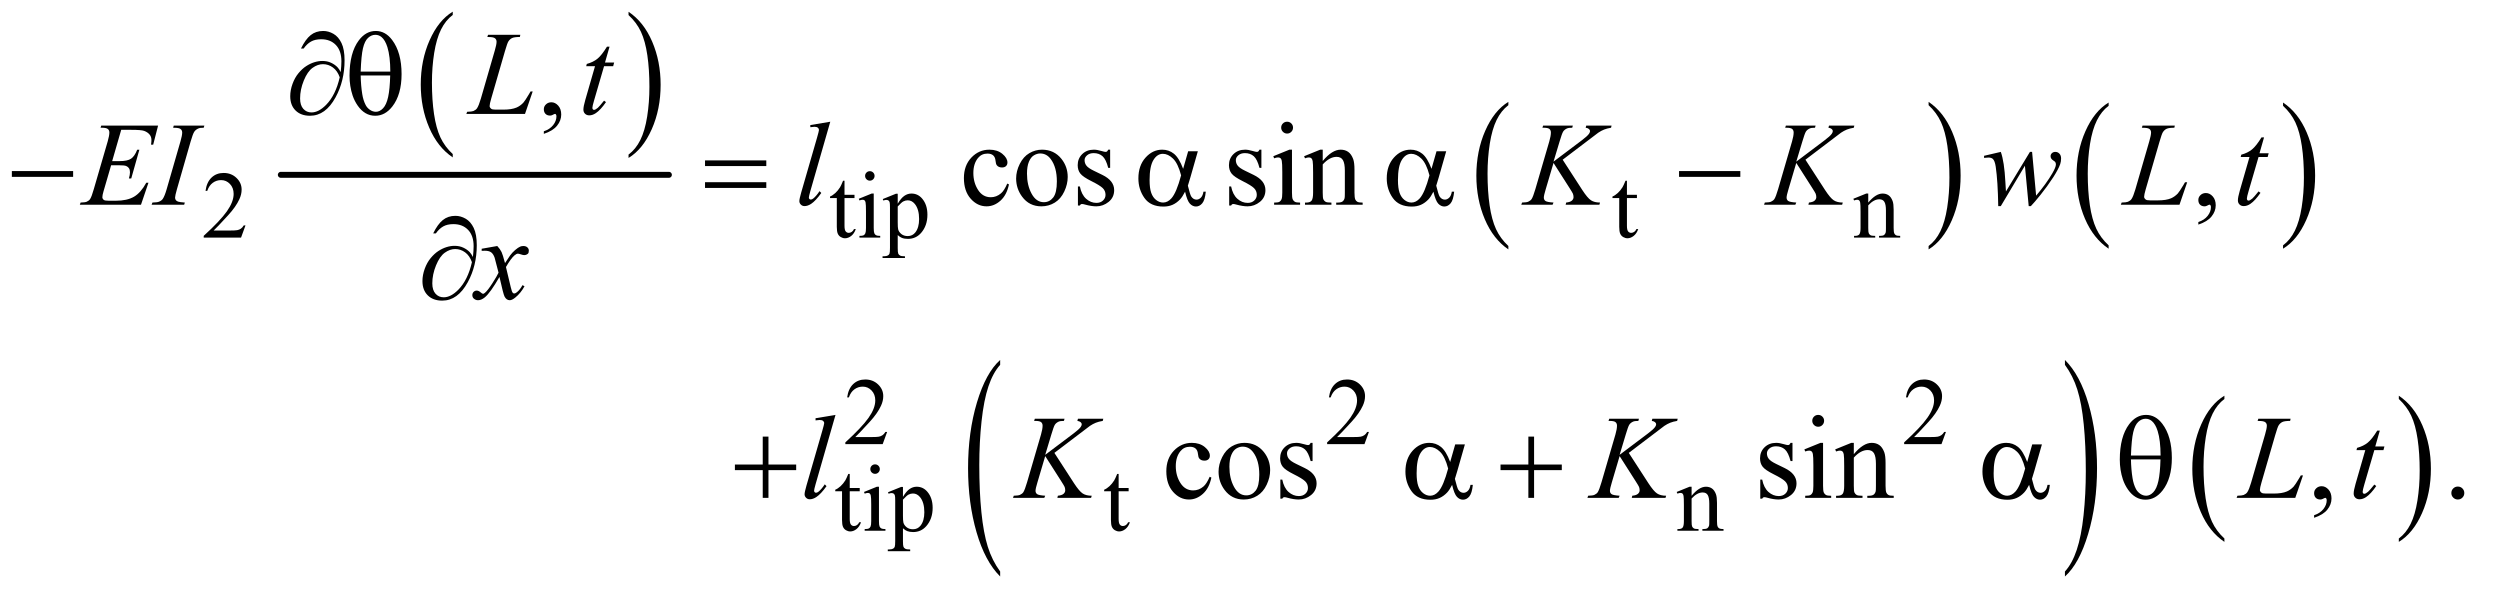 <?xml version="1.0" encoding="UTF-8"?>
<!DOCTYPE svg PUBLIC '-//W3C//DTD SVG 1.0//EN'
          'http://www.w3.org/TR/2001/REC-SVG-20010904/DTD/svg10.dtd'>
<svg stroke-dasharray="none" shape-rendering="auto" xmlns="http://www.w3.org/2000/svg" font-family="'Dialog'" text-rendering="auto" width="328" fill-opacity="1" color-interpolation="auto" color-rendering="auto" preserveAspectRatio="xMidYMid meet" font-size="12px" viewBox="0 0 328 78" fill="black" xmlns:xlink="http://www.w3.org/1999/xlink" stroke="black" image-rendering="auto" stroke-miterlimit="10" stroke-linecap="square" stroke-linejoin="miter" font-style="normal" stroke-width="1" height="78" stroke-dashoffset="0" font-weight="normal" stroke-opacity="1"
><!--Generated by the Batik Graphics2D SVG Generator--><defs id="genericDefs"
  /><g
  ><defs id="defs1"
    ><clipPath clipPathUnits="userSpaceOnUse" id="clipPath1"
      ><path d="M1.028 1.956 L208.561 1.956 L208.561 51.283 L1.028 51.283 L1.028 1.956 Z"
      /></clipPath
      ><clipPath clipPathUnits="userSpaceOnUse" id="clipPath2"
      ><path d="M32.832 62.489 L32.832 1638.433 L6663.292 1638.433 L6663.292 62.489 Z"
      /></clipPath
    ></defs
    ><g transform="scale(1.576,1.576) translate(-1.028,-1.956) matrix(0.031,0,0,0.031,0,0)"
    ><path d="M1248.984 476.781 L1248.984 485.797 Q1208.359 458.516 1185.719 405.703 Q1163.078 352.891 1163.078 290.125 Q1163.078 224.828 1186.891 171.188 Q1210.703 117.531 1248.984 94.438 L1248.984 103.25 Q1229.844 117.531 1217.547 142.312 Q1205.25 167.078 1199.172 205.188 Q1193.109 243.297 1193.109 284.656 Q1193.109 331.484 1198.703 369.281 Q1204.312 407.062 1215.828 431.938 Q1227.359 456.828 1248.984 476.781 Z" stroke="none" clip-path="url(#clipPath2)"
    /></g
    ><g transform="matrix(0.049,0,0,0.049,-1.619,-3.082)"
    ><path d="M1716 103.25 L1716 94.438 Q1756.625 121.516 1779.266 174.328 Q1801.906 227.125 1801.906 289.906 Q1801.906 355.203 1778.094 408.953 Q1754.281 462.703 1716 485.797 L1716 476.781 Q1735.297 462.5 1747.594 437.719 Q1759.891 412.953 1765.875 374.953 Q1771.875 336.938 1771.875 295.375 Q1771.875 248.75 1766.344 210.859 Q1760.828 172.953 1749.234 148.078 Q1737.641 123.203 1716 103.25 Z" stroke="none" clip-path="url(#clipPath2)"
    /></g
    ><g stroke-width="16" transform="matrix(0.049,0,0,0.049,-1.619,-3.082)" stroke-linejoin="round" stroke-linecap="round"
    ><line y2="531" fill="none" x1="785" clip-path="url(#clipPath2)" x2="1824" y1="531"
    /></g
    ><g transform="matrix(0.049,0,0,0.049,-1.619,-3.082)"
    ><path d="M4071.75 721.547 L4071.75 730.672 Q4031.234 703.125 4008.641 649.828 Q3986.047 596.531 3986.047 533.156 Q3986.047 467.25 4009.797 413.109 Q4033.547 358.969 4071.75 335.656 L4071.75 344.562 Q4052.641 358.969 4040.375 383.984 Q4028.109 408.984 4022.062 447.453 Q4016.016 485.906 4016.016 527.656 Q4016.016 574.906 4021.594 613.062 Q4027.188 651.203 4038.672 676.312 Q4050.156 701.422 4071.75 721.547 Z" stroke="none" clip-path="url(#clipPath2)"
    /></g
    ><g transform="matrix(0.049,0,0,0.049,-1.619,-3.082)"
    ><path d="M5196.984 344.562 L5196.984 335.656 Q5237.516 363 5260.109 416.297 Q5282.703 469.594 5282.703 532.953 Q5282.703 598.859 5258.938 653.109 Q5235.188 707.359 5196.984 730.672 L5196.984 721.547 Q5216.234 707.141 5228.5 682.125 Q5240.781 657.125 5246.75 618.781 Q5252.734 580.422 5252.734 538.453 Q5252.734 491.422 5247.219 453.172 Q5241.703 414.906 5230.141 389.797 Q5218.578 364.688 5196.984 344.562 Z" stroke="none" clip-path="url(#clipPath2)"
    /></g
    ><g transform="matrix(0.049,0,0,0.049,-1.619,-3.082)"
    ><path d="M5678.984 719.781 L5678.984 728.797 Q5638.359 701.516 5615.719 648.703 Q5593.078 595.891 5593.078 533.125 Q5593.078 467.828 5616.891 414.188 Q5640.703 360.531 5678.984 337.438 L5678.984 346.25 Q5659.844 360.531 5647.547 385.312 Q5635.25 410.078 5629.172 448.188 Q5623.109 486.297 5623.109 527.656 Q5623.109 574.484 5628.703 612.281 Q5634.312 650.062 5645.828 674.938 Q5657.359 699.828 5678.984 719.781 Z" stroke="none" clip-path="url(#clipPath2)"
    /></g
    ><g transform="matrix(0.049,0,0,0.049,-1.619,-3.082)"
    ><path d="M6146 346.25 L6146 337.438 Q6186.625 364.516 6209.266 417.328 Q6231.906 470.125 6231.906 532.906 Q6231.906 598.203 6208.094 651.953 Q6184.281 705.703 6146 728.797 L6146 719.781 Q6165.297 705.5 6177.594 680.719 Q6189.891 655.953 6195.875 617.953 Q6201.875 579.938 6201.875 538.375 Q6201.875 491.75 6196.344 453.859 Q6190.828 415.953 6179.234 391.078 Q6167.641 366.203 6146 346.25 Z" stroke="none" clip-path="url(#clipPath2)"
    /></g
    ><g transform="matrix(0.049,0,0,0.049,-1.619,-3.082)"
    ><path d="M2711.031 1593.109 L2711.031 1606.484 Q2670.391 1566.047 2647.734 1487.812 Q2625.078 1409.594 2625.078 1316.594 Q2625.078 1219.859 2648.891 1140.391 Q2672.719 1060.922 2711.031 1026.703 L2711.031 1039.766 Q2691.875 1060.922 2679.578 1097.625 Q2667.281 1134.328 2661.203 1190.781 Q2655.125 1247.234 2655.125 1308.5 Q2655.125 1377.859 2660.734 1433.859 Q2666.344 1489.844 2677.859 1526.703 Q2689.391 1563.562 2711.031 1593.109 Z" stroke="none" clip-path="url(#clipPath2)"
    /></g
    ><g transform="matrix(0.049,0,0,0.049,-1.619,-3.082)"
    ><path d="M5562.016 1039.766 L5562.016 1026.703 Q5602.641 1066.828 5625.297 1145.062 Q5647.953 1223.281 5647.953 1316.281 Q5647.953 1413.016 5624.125 1492.641 Q5600.312 1572.266 5562.016 1606.484 L5562.016 1593.109 Q5581.312 1571.953 5593.609 1535.25 Q5605.922 1498.547 5611.906 1442.25 Q5617.906 1385.953 5617.906 1324.375 Q5617.906 1255.312 5612.375 1199.172 Q5606.859 1143.031 5595.25 1106.172 Q5583.656 1069.312 5562.016 1039.766 Z" stroke="none" clip-path="url(#clipPath2)"
    /></g
    ><g transform="matrix(0.049,0,0,0.049,-1.619,-3.082)"
    ><path d="M5988.984 1504.781 L5988.984 1513.797 Q5948.359 1486.516 5925.719 1433.703 Q5903.078 1380.891 5903.078 1318.125 Q5903.078 1252.828 5926.891 1199.188 Q5950.703 1145.531 5988.984 1122.438 L5988.984 1131.25 Q5969.844 1145.531 5957.547 1170.312 Q5945.25 1195.078 5939.172 1233.188 Q5933.109 1271.297 5933.109 1312.656 Q5933.109 1359.484 5938.703 1397.281 Q5944.312 1435.062 5955.828 1459.938 Q5967.359 1484.828 5988.984 1504.781 Z" stroke="none" clip-path="url(#clipPath2)"
    /></g
    ><g transform="matrix(0.049,0,0,0.049,-1.619,-3.082)"
    ><path d="M6456 1131.25 L6456 1122.438 Q6496.625 1149.516 6519.266 1202.328 Q6541.906 1255.125 6541.906 1317.906 Q6541.906 1383.203 6518.094 1436.953 Q6494.281 1490.703 6456 1513.797 L6456 1504.781 Q6475.297 1490.5 6487.594 1465.719 Q6499.891 1440.953 6505.875 1402.953 Q6511.875 1364.938 6511.875 1323.375 Q6511.875 1276.75 6506.344 1238.859 Q6500.828 1200.953 6489.234 1176.078 Q6477.641 1151.203 6456 1131.25 Z" stroke="none" clip-path="url(#clipPath2)"
    /></g
    ><g transform="matrix(0.049,0,0,0.049,-1.619,-3.082)"
    ><path d="M690.375 666.375 L678.5 699 L578.5 699 L578.5 694.375 Q622.625 654.125 640.625 628.625 Q658.625 603.125 658.625 582 Q658.625 565.875 648.75 555.5 Q638.875 545.125 625.125 545.125 Q612.625 545.125 602.688 552.438 Q592.75 559.75 588 573.875 L583.375 573.875 Q586.5 550.75 599.438 538.375 Q612.375 526 631.75 526 Q652.375 526 666.188 539.25 Q680 552.5 680 570.5 Q680 583.375 674 596.25 Q664.75 616.5 644 639.125 Q612.875 673.125 605.125 680.125 L649.375 680.125 Q662.875 680.125 668.312 679.125 Q673.75 678.125 678.125 675.062 Q682.5 672 685.75 666.375 L690.375 666.375 ZM2294.25 546.875 L2294.25 584.5 L2321 584.5 L2321 593.25 L2294.25 593.25 L2294.25 667.5 Q2294.25 678.625 2297.438 682.5 Q2300.625 686.375 2305.625 686.375 Q2309.75 686.375 2313.625 683.812 Q2317.5 681.25 2319.625 676.25 L2324.5 676.25 Q2320.125 688.5 2312.125 694.688 Q2304.125 700.875 2295.625 700.875 Q2289.875 700.875 2284.375 697.688 Q2278.875 694.5 2276.25 688.562 Q2273.625 682.625 2273.625 670.25 L2273.625 593.25 L2255.5 593.25 L2255.5 589.125 Q2262.375 586.375 2269.562 579.812 Q2276.75 573.25 2282.375 564.25 Q2285.25 559.5 2290.375 546.875 L2294.25 546.875 ZM2362.125 521.25 Q2367.375 521.25 2371.062 524.938 Q2374.75 528.625 2374.75 533.875 Q2374.75 539.125 2371.062 542.875 Q2367.375 546.625 2362.125 546.625 Q2356.875 546.625 2353.125 542.875 Q2349.375 539.125 2349.375 533.875 Q2349.375 528.625 2353.062 524.938 Q2356.75 521.25 2362.125 521.25 ZM2372.5 581.125 L2372.5 673.125 Q2372.5 683.875 2374.062 687.438 Q2375.625 691 2378.688 692.75 Q2381.75 694.5 2389.875 694.5 L2389.875 699 L2334.25 699 L2334.25 694.5 Q2342.625 694.5 2345.5 692.875 Q2348.375 691.25 2350.062 687.5 Q2351.75 683.75 2351.75 673.125 L2351.75 629 Q2351.75 610.375 2350.625 604.875 Q2349.75 600.875 2347.875 599.312 Q2346 597.75 2342.75 597.75 Q2339.25 597.75 2334.25 599.625 L2332.5 595.125 L2367 581.125 L2372.5 581.125 ZM2396.75 595.875 L2432 581.625 L2436.75 581.625 L2436.75 608.375 Q2445.625 593.25 2454.562 587.188 Q2463.5 581.125 2473.375 581.125 Q2490.625 581.125 2502.125 594.625 Q2516.25 611.125 2516.25 637.625 Q2516.25 667.25 2499.25 686.625 Q2485.25 702.5 2464 702.5 Q2454.75 702.5 2448 699.875 Q2443 698 2436.75 692.375 L2436.75 727.25 Q2436.75 739 2438.188 742.188 Q2439.625 745.375 2443.188 747.25 Q2446.75 749.125 2456.125 749.125 L2456.125 753.75 L2396.125 753.75 L2396.125 749.125 L2399.25 749.125 Q2406.125 749.25 2411 746.5 Q2413.375 745.125 2414.688 742.062 Q2416 739 2416 726.5 L2416 618.25 Q2416 607.125 2415 604.125 Q2414 601.125 2411.812 599.625 Q2409.625 598.125 2405.875 598.125 Q2402.875 598.125 2398.25 599.875 L2396.75 595.875 ZM2436.75 615.75 L2436.75 658.5 Q2436.75 672.375 2437.875 676.75 Q2439.625 684 2446.438 689.5 Q2453.25 695 2463.625 695 Q2476.125 695 2483.875 685.25 Q2494 672.5 2494 649.375 Q2494 623.125 2482.5 609 Q2474.5 599.25 2463.5 599.25 Q2457.5 599.25 2451.625 602.25 Q2447.125 604.5 2436.75 615.75 ZM4389.25 546.875 L4389.25 584.5 L4416 584.5 L4416 593.25 L4389.25 593.25 L4389.25 667.5 Q4389.25 678.625 4392.438 682.5 Q4395.625 686.375 4400.625 686.375 Q4404.75 686.375 4408.625 683.812 Q4412.5 681.25 4414.625 676.25 L4419.5 676.25 Q4415.125 688.5 4407.125 694.688 Q4399.125 700.875 4390.625 700.875 Q4384.875 700.875 4379.375 697.688 Q4373.875 694.5 4371.25 688.562 Q4368.625 682.625 4368.625 670.25 L4368.625 593.25 L4350.5 593.25 L4350.5 589.125 Q4357.375 586.375 4364.562 579.812 Q4371.75 573.25 4377.375 564.25 Q4380.25 559.5 4385.375 546.875 L4389.25 546.875 ZM5035.375 605.375 Q5055.5 581.125 5073.75 581.125 Q5083.125 581.125 5089.875 585.812 Q5096.625 590.5 5100.625 601.25 Q5103.375 608.75 5103.375 624.25 L5103.375 673.125 Q5103.375 684 5105.125 687.875 Q5106.5 691 5109.562 692.75 Q5112.625 694.5 5120.875 694.5 L5120.875 699 L5064.25 699 L5064.25 694.5 L5066.625 694.5 Q5074.625 694.5 5077.812 692.062 Q5081 689.625 5082.25 684.875 Q5082.75 683 5082.75 673.125 L5082.75 626.25 Q5082.75 610.625 5078.688 603.562 Q5074.625 596.5 5065 596.5 Q5050.125 596.5 5035.375 612.75 L5035.375 673.125 Q5035.375 684.75 5036.75 687.5 Q5038.5 691.125 5041.562 692.812 Q5044.625 694.5 5054 694.5 L5054 699 L4997.375 699 L4997.375 694.5 L4999.875 694.5 Q5008.625 694.5 5011.688 690.062 Q5014.75 685.625 5014.75 673.125 L5014.75 630.625 Q5014.75 610 5013.812 605.5 Q5012.875 601 5010.938 599.375 Q5009 597.75 5005.75 597.75 Q5002.25 597.75 4997.375 599.625 L4995.5 595.125 L5030 581.125 L5035.375 581.125 L5035.375 605.375 Z" stroke="none" clip-path="url(#clipPath2)"
    /></g
    ><g transform="matrix(0.049,0,0,0.049,-1.619,-3.082)"
    ><path d="M2408.375 1219.375 L2396.5 1252 L2296.5 1252 L2296.5 1247.375 Q2340.625 1207.125 2358.625 1181.625 Q2376.625 1156.125 2376.625 1135 Q2376.625 1118.875 2366.75 1108.5 Q2356.875 1098.125 2343.125 1098.125 Q2330.625 1098.125 2320.688 1105.438 Q2310.75 1112.75 2306 1126.875 L2301.375 1126.875 Q2304.5 1103.75 2317.438 1091.375 Q2330.375 1079 2349.75 1079 Q2370.375 1079 2384.188 1092.25 Q2398 1105.5 2398 1123.5 Q2398 1136.375 2392 1149.25 Q2382.75 1169.5 2362 1192.125 Q2330.875 1226.125 2323.125 1233.125 L2367.375 1233.125 Q2380.875 1233.125 2386.312 1232.125 Q2391.75 1231.125 2396.125 1228.062 Q2400.5 1225 2403.75 1219.375 L2408.375 1219.375 ZM3698.375 1219.375 L3686.5 1252 L3586.5 1252 L3586.5 1247.375 Q3630.625 1207.125 3648.625 1181.625 Q3666.625 1156.125 3666.625 1135 Q3666.625 1118.875 3656.75 1108.5 Q3646.875 1098.125 3633.125 1098.125 Q3620.625 1098.125 3610.688 1105.438 Q3600.75 1112.75 3596 1126.875 L3591.375 1126.875 Q3594.5 1103.75 3607.438 1091.375 Q3620.375 1079 3639.75 1079 Q3660.375 1079 3674.188 1092.25 Q3688 1105.5 3688 1123.5 Q3688 1136.375 3682 1149.25 Q3672.75 1169.5 3652 1192.125 Q3620.875 1226.125 3613.125 1233.125 L3657.375 1233.125 Q3670.875 1233.125 3676.312 1232.125 Q3681.75 1231.125 3686.125 1228.062 Q3690.5 1225 3693.75 1219.375 L3698.375 1219.375 ZM5243.375 1219.375 L5231.5 1252 L5131.5 1252 L5131.5 1247.375 Q5175.625 1207.125 5193.625 1181.625 Q5211.625 1156.125 5211.625 1135 Q5211.625 1118.875 5201.75 1108.5 Q5191.875 1098.125 5178.125 1098.125 Q5165.625 1098.125 5155.688 1105.438 Q5145.75 1112.75 5141 1126.875 L5136.375 1126.875 Q5139.5 1103.75 5152.438 1091.375 Q5165.375 1079 5184.75 1079 Q5205.375 1079 5219.188 1092.25 Q5233 1105.5 5233 1123.5 Q5233 1136.375 5227 1149.25 Q5217.75 1169.5 5197 1192.125 Q5165.875 1226.125 5158.125 1233.125 L5202.375 1233.125 Q5215.875 1233.125 5221.312 1232.125 Q5226.75 1231.125 5231.125 1228.062 Q5235.5 1225 5238.75 1219.375 L5243.375 1219.375 Z" stroke="none" clip-path="url(#clipPath2)"
    /></g
    ><g transform="matrix(0.049,0,0,0.049,-1.619,-3.082)"
    ><path d="M2308.25 1331.875 L2308.25 1369.5 L2335 1369.5 L2335 1378.25 L2308.25 1378.25 L2308.25 1452.5 Q2308.25 1463.625 2311.438 1467.5 Q2314.625 1471.375 2319.625 1471.375 Q2323.75 1471.375 2327.625 1468.812 Q2331.5 1466.25 2333.625 1461.25 L2338.5 1461.25 Q2334.125 1473.5 2326.125 1479.688 Q2318.125 1485.875 2309.625 1485.875 Q2303.875 1485.875 2298.375 1482.688 Q2292.875 1479.5 2290.25 1473.562 Q2287.625 1467.625 2287.625 1455.25 L2287.625 1378.25 L2269.5 1378.25 L2269.5 1374.125 Q2276.375 1371.375 2283.562 1364.812 Q2290.75 1358.25 2296.375 1349.25 Q2299.25 1344.5 2304.375 1331.875 L2308.25 1331.875 ZM2376.125 1306.25 Q2381.375 1306.25 2385.062 1309.938 Q2388.75 1313.625 2388.75 1318.875 Q2388.75 1324.125 2385.062 1327.875 Q2381.375 1331.625 2376.125 1331.625 Q2370.875 1331.625 2367.125 1327.875 Q2363.375 1324.125 2363.375 1318.875 Q2363.375 1313.625 2367.062 1309.938 Q2370.75 1306.25 2376.125 1306.25 ZM2386.5 1366.125 L2386.5 1458.125 Q2386.5 1468.875 2388.062 1472.438 Q2389.625 1476 2392.688 1477.75 Q2395.75 1479.5 2403.875 1479.5 L2403.875 1484 L2348.25 1484 L2348.25 1479.5 Q2356.625 1479.5 2359.5 1477.875 Q2362.375 1476.25 2364.062 1472.5 Q2365.75 1468.75 2365.75 1458.125 L2365.75 1414 Q2365.75 1395.375 2364.625 1389.875 Q2363.75 1385.875 2361.875 1384.312 Q2360 1382.75 2356.75 1382.75 Q2353.25 1382.75 2348.25 1384.625 L2346.5 1380.125 L2381 1366.125 L2386.5 1366.125 ZM2410.75 1380.875 L2446 1366.625 L2450.75 1366.625 L2450.75 1393.375 Q2459.625 1378.25 2468.562 1372.188 Q2477.5 1366.125 2487.375 1366.125 Q2504.625 1366.125 2516.125 1379.625 Q2530.25 1396.125 2530.25 1422.625 Q2530.25 1452.25 2513.25 1471.625 Q2499.25 1487.5 2478 1487.5 Q2468.75 1487.5 2462 1484.875 Q2457 1483 2450.75 1477.375 L2450.75 1512.25 Q2450.75 1524 2452.188 1527.188 Q2453.625 1530.375 2457.188 1532.25 Q2460.75 1534.125 2470.125 1534.125 L2470.125 1538.75 L2410.125 1538.75 L2410.125 1534.125 L2413.25 1534.125 Q2420.125 1534.25 2425 1531.5 Q2427.375 1530.125 2428.688 1527.062 Q2430 1524 2430 1511.5 L2430 1403.25 Q2430 1392.125 2429 1389.125 Q2428 1386.125 2425.812 1384.625 Q2423.625 1383.125 2419.875 1383.125 Q2416.875 1383.125 2412.25 1384.875 L2410.75 1380.875 ZM2450.75 1400.75 L2450.75 1443.5 Q2450.75 1457.375 2451.875 1461.75 Q2453.625 1469 2460.438 1474.5 Q2467.25 1480 2477.625 1480 Q2490.125 1480 2497.875 1470.25 Q2508 1457.5 2508 1434.375 Q2508 1408.125 2496.5 1394 Q2488.5 1384.25 2477.5 1384.25 Q2471.5 1384.25 2465.625 1387.25 Q2461.125 1389.5 2450.75 1400.75 ZM3028.25 1331.875 L3028.25 1369.5 L3055 1369.5 L3055 1378.25 L3028.25 1378.25 L3028.25 1452.5 Q3028.25 1463.625 3031.438 1467.5 Q3034.625 1471.375 3039.625 1471.375 Q3043.75 1471.375 3047.625 1468.812 Q3051.5 1466.25 3053.625 1461.25 L3058.5 1461.25 Q3054.125 1473.5 3046.125 1479.688 Q3038.125 1485.875 3029.625 1485.875 Q3023.875 1485.875 3018.375 1482.688 Q3012.875 1479.5 3010.25 1473.562 Q3007.625 1467.625 3007.625 1455.25 L3007.625 1378.25 L2989.5 1378.25 L2989.5 1374.125 Q2996.375 1371.375 3003.562 1364.812 Q3010.75 1358.25 3016.375 1349.25 Q3019.25 1344.5 3024.375 1331.875 L3028.25 1331.875 ZM4562.375 1390.375 Q4582.5 1366.125 4600.75 1366.125 Q4610.125 1366.125 4616.875 1370.812 Q4623.625 1375.5 4627.625 1386.25 Q4630.375 1393.75 4630.375 1409.25 L4630.375 1458.125 Q4630.375 1469 4632.125 1472.875 Q4633.5 1476 4636.562 1477.75 Q4639.625 1479.5 4647.875 1479.5 L4647.875 1484 L4591.25 1484 L4591.25 1479.5 L4593.625 1479.5 Q4601.625 1479.5 4604.812 1477.062 Q4608 1474.625 4609.25 1469.875 Q4609.75 1468 4609.75 1458.125 L4609.75 1411.25 Q4609.75 1395.625 4605.688 1388.562 Q4601.625 1381.5 4592 1381.5 Q4577.125 1381.5 4562.375 1397.75 L4562.375 1458.125 Q4562.375 1469.75 4563.75 1472.5 Q4565.5 1476.125 4568.562 1477.812 Q4571.625 1479.5 4581 1479.5 L4581 1484 L4524.375 1484 L4524.375 1479.5 L4526.875 1479.5 Q4535.625 1479.5 4538.688 1475.062 Q4541.75 1470.625 4541.75 1458.125 L4541.75 1415.625 Q4541.75 1395 4540.812 1390.5 Q4539.875 1386 4537.938 1384.375 Q4536 1382.75 4532.75 1382.75 Q4529.25 1382.75 4524.375 1384.625 L4522.5 1380.125 L4557 1366.125 L4562.375 1366.125 L4562.375 1390.375 Z" stroke="none" clip-path="url(#clipPath2)"
    /></g
    ><g transform="matrix(0.049,0,0,0.049,-1.619,-3.082)"
    ><path d="M1489.188 421.281 L1489.188 414.406 Q1505.281 409.094 1514.109 397.922 Q1522.938 386.75 1522.938 374.25 Q1522.938 371.281 1521.531 369.25 Q1520.438 367.844 1519.344 367.844 Q1517.625 367.844 1511.844 370.969 Q1509.031 372.375 1505.906 372.375 Q1498.25 372.375 1493.719 367.844 Q1489.188 363.312 1489.188 355.344 Q1489.188 347.688 1495.047 342.219 Q1500.906 336.75 1509.344 336.75 Q1519.656 336.75 1527.703 345.734 Q1535.75 354.719 1535.75 369.562 Q1535.75 385.656 1524.578 399.484 Q1513.406 413.312 1489.188 421.281 Z" stroke="none" clip-path="url(#clipPath2)"
    /></g
    ><g transform="matrix(0.049,0,0,0.049,-1.619,-3.082)"
    ><path d="M2734.562 556.625 Q2728.781 584.906 2711.906 600.141 Q2695.031 615.375 2674.562 615.375 Q2650.188 615.375 2632.062 594.906 Q2613.938 574.438 2613.938 539.594 Q2613.938 505.844 2634.016 484.75 Q2654.094 463.656 2682.219 463.656 Q2703.312 463.656 2716.906 474.828 Q2730.5 486 2730.5 498.031 Q2730.5 503.969 2726.672 507.641 Q2722.844 511.312 2715.969 511.312 Q2706.75 511.312 2702.062 505.375 Q2699.406 502.094 2698.547 492.875 Q2697.688 483.656 2692.219 478.812 Q2686.75 474.125 2677.062 474.125 Q2661.438 474.125 2651.906 485.688 Q2639.25 501 2639.25 526.156 Q2639.25 551.781 2651.828 571.391 Q2664.406 591 2685.812 591 Q2701.125 591 2713.312 580.531 Q2721.906 573.344 2730.031 554.438 L2734.562 556.625 ZM2823 463.656 Q2855.5 463.656 2875.188 488.344 Q2891.906 509.438 2891.906 536.781 Q2891.906 556 2882.688 575.688 Q2873.469 595.375 2857.297 605.375 Q2841.125 615.375 2821.281 615.375 Q2788.938 615.375 2769.875 589.594 Q2753.781 567.875 2753.781 540.844 Q2753.781 521.156 2763.547 501.703 Q2773.312 482.25 2789.25 472.953 Q2805.188 463.656 2823 463.656 ZM2818.156 473.812 Q2809.875 473.812 2801.516 478.734 Q2793.156 483.656 2788 496 Q2782.844 508.344 2782.844 527.719 Q2782.844 558.969 2795.266 581.625 Q2807.688 604.281 2828 604.281 Q2843.156 604.281 2853 591.781 Q2862.844 579.281 2862.844 548.812 Q2862.844 510.688 2846.438 488.812 Q2835.344 473.812 2818.156 473.812 ZM3005.5 463.656 L3005.5 512.406 L3000.344 512.406 Q2994.406 489.438 2985.109 481.156 Q2975.812 472.875 2961.438 472.875 Q2950.5 472.875 2943.781 478.656 Q2937.062 484.438 2937.062 491.469 Q2937.062 500.219 2942.062 506.469 Q2946.906 512.875 2961.75 520.062 L2984.562 531.156 Q3016.281 546.625 3016.281 571.938 Q3016.281 591.469 3001.516 603.422 Q2986.75 615.375 2968.469 615.375 Q2955.344 615.375 2938.469 610.688 Q2933.312 609.125 2930.031 609.125 Q2926.438 609.125 2924.406 613.188 L2919.25 613.188 L2919.25 562.094 L2924.406 562.094 Q2928.781 583.969 2941.125 595.062 Q2953.469 606.156 2968.781 606.156 Q2979.562 606.156 2986.359 599.828 Q2993.156 593.5 2993.156 584.594 Q2993.156 573.812 2985.578 566.469 Q2978 559.125 2955.344 547.875 Q2932.688 536.625 2925.656 527.562 Q2918.625 518.656 2918.625 505.062 Q2918.625 487.406 2930.734 475.531 Q2942.844 463.656 2962.062 463.656 Q2970.5 463.656 2982.531 467.25 Q2990.5 469.594 2993.156 469.594 Q2995.656 469.594 2997.062 468.5 Q2998.469 467.406 3000.344 463.656 L3005.5 463.656 ZM3410.5 463.656 L3410.5 512.406 L3405.344 512.406 Q3399.406 489.438 3390.109 481.156 Q3380.812 472.875 3366.438 472.875 Q3355.5 472.875 3348.781 478.656 Q3342.062 484.438 3342.062 491.469 Q3342.062 500.219 3347.062 506.469 Q3351.906 512.875 3366.75 520.062 L3389.562 531.156 Q3421.281 546.625 3421.281 571.938 Q3421.281 591.469 3406.516 603.422 Q3391.75 615.375 3373.469 615.375 Q3360.344 615.375 3343.469 610.688 Q3338.312 609.125 3335.031 609.125 Q3331.438 609.125 3329.406 613.188 L3324.25 613.188 L3324.25 562.094 L3329.406 562.094 Q3333.781 583.969 3346.125 595.062 Q3358.469 606.156 3373.781 606.156 Q3384.562 606.156 3391.359 599.828 Q3398.156 593.5 3398.156 584.594 Q3398.156 573.812 3390.578 566.469 Q3383 559.125 3360.344 547.875 Q3337.688 536.625 3330.656 527.562 Q3323.625 518.656 3323.625 505.062 Q3323.625 487.406 3335.734 475.531 Q3347.844 463.656 3367.062 463.656 Q3375.5 463.656 3387.531 467.25 Q3395.5 469.594 3398.156 469.594 Q3400.656 469.594 3402.062 468.5 Q3403.469 467.406 3405.344 463.656 L3410.5 463.656 ZM3479.406 388.812 Q3485.969 388.812 3490.578 393.422 Q3495.188 398.031 3495.188 404.594 Q3495.188 411.156 3490.578 415.844 Q3485.969 420.531 3479.406 420.531 Q3472.844 420.531 3468.156 415.844 Q3463.469 411.156 3463.469 404.594 Q3463.469 398.031 3468.078 393.422 Q3472.688 388.812 3479.406 388.812 ZM3492.375 463.656 L3492.375 578.656 Q3492.375 592.094 3494.328 596.547 Q3496.281 601 3500.109 603.188 Q3503.938 605.375 3514.094 605.375 L3514.094 611 L3444.562 611 L3444.562 605.375 Q3455.031 605.375 3458.625 603.344 Q3462.219 601.312 3464.328 596.625 Q3466.438 591.938 3466.438 578.656 L3466.438 523.5 Q3466.438 500.219 3465.031 493.344 Q3463.938 488.344 3461.594 486.391 Q3459.25 484.438 3455.188 484.438 Q3450.812 484.438 3444.562 486.781 L3442.375 481.156 L3485.5 463.656 L3492.375 463.656 ZM3574.719 493.969 Q3599.875 463.656 3622.688 463.656 Q3634.406 463.656 3642.844 469.516 Q3651.281 475.375 3656.281 488.812 Q3659.719 498.188 3659.719 517.562 L3659.719 578.656 Q3659.719 592.25 3661.906 597.094 Q3663.625 601 3667.453 603.188 Q3671.281 605.375 3681.594 605.375 L3681.594 611 L3610.812 611 L3610.812 605.375 L3613.781 605.375 Q3623.781 605.375 3627.766 602.328 Q3631.75 599.281 3633.312 593.344 Q3633.938 591 3633.938 578.656 L3633.938 520.062 Q3633.938 500.531 3628.859 491.703 Q3623.781 482.875 3611.75 482.875 Q3593.156 482.875 3574.719 503.188 L3574.719 578.656 Q3574.719 593.188 3576.438 596.625 Q3578.625 601.156 3582.453 603.266 Q3586.281 605.375 3598 605.375 L3598 611 L3527.219 611 L3527.219 605.375 L3530.344 605.375 Q3541.281 605.375 3545.109 599.828 Q3548.938 594.281 3548.938 578.656 L3548.938 525.531 Q3548.938 499.75 3547.766 494.125 Q3546.594 488.5 3544.172 486.469 Q3541.75 484.438 3537.688 484.438 Q3533.312 484.438 3527.219 486.781 L3524.875 481.156 L3568 463.656 L3574.719 463.656 L3574.719 493.969 ZM5919.188 664.281 L5919.188 657.406 Q5935.281 652.094 5944.109 640.922 Q5952.938 629.75 5952.938 617.25 Q5952.938 614.281 5951.531 612.25 Q5950.438 610.844 5949.344 610.844 Q5947.625 610.844 5941.844 613.969 Q5939.031 615.375 5935.906 615.375 Q5928.25 615.375 5923.719 610.844 Q5919.188 606.312 5919.188 598.344 Q5919.188 590.688 5925.047 585.219 Q5930.906 579.75 5939.344 579.75 Q5949.656 579.75 5957.703 588.734 Q5965.75 597.719 5965.75 612.562 Q5965.75 628.656 5954.578 642.484 Q5943.406 656.312 5919.188 664.281 Z" stroke="none" clip-path="url(#clipPath2)"
    /></g
    ><g transform="matrix(0.049,0,0,0.049,-1.619,-3.082)"
    ><path d="M3276.562 1341.625 Q3270.781 1369.906 3253.906 1385.141 Q3237.031 1400.375 3216.562 1400.375 Q3192.188 1400.375 3174.062 1379.906 Q3155.938 1359.438 3155.938 1324.594 Q3155.938 1290.844 3176.016 1269.75 Q3196.094 1248.656 3224.219 1248.656 Q3245.312 1248.656 3258.906 1259.828 Q3272.5 1271 3272.5 1283.031 Q3272.5 1288.969 3268.672 1292.641 Q3264.844 1296.312 3257.969 1296.312 Q3248.75 1296.312 3244.062 1290.375 Q3241.406 1287.094 3240.547 1277.875 Q3239.688 1268.656 3234.219 1263.812 Q3228.75 1259.125 3219.062 1259.125 Q3203.438 1259.125 3193.906 1270.688 Q3181.25 1286 3181.25 1311.156 Q3181.25 1336.781 3193.828 1356.391 Q3206.406 1376 3227.812 1376 Q3243.125 1376 3255.312 1365.531 Q3263.906 1358.344 3272.031 1339.438 L3276.562 1341.625 ZM3365 1248.656 Q3397.5 1248.656 3417.188 1273.344 Q3433.906 1294.438 3433.906 1321.781 Q3433.906 1341 3424.688 1360.688 Q3415.469 1380.375 3399.297 1390.375 Q3383.125 1400.375 3363.281 1400.375 Q3330.938 1400.375 3311.875 1374.594 Q3295.781 1352.875 3295.781 1325.844 Q3295.781 1306.156 3305.547 1286.703 Q3315.312 1267.25 3331.25 1257.953 Q3347.188 1248.656 3365 1248.656 ZM3360.156 1258.812 Q3351.875 1258.812 3343.516 1263.734 Q3335.156 1268.656 3330 1281 Q3324.844 1293.344 3324.844 1312.719 Q3324.844 1343.969 3337.266 1366.625 Q3349.688 1389.281 3370 1389.281 Q3385.156 1389.281 3395 1376.781 Q3404.844 1364.281 3404.844 1333.812 Q3404.844 1295.688 3388.438 1273.812 Q3377.344 1258.812 3360.156 1258.812 ZM3547.5 1248.656 L3547.5 1297.406 L3542.344 1297.406 Q3536.406 1274.438 3527.109 1266.156 Q3517.812 1257.875 3503.438 1257.875 Q3492.5 1257.875 3485.781 1263.656 Q3479.062 1269.438 3479.062 1276.469 Q3479.062 1285.219 3484.062 1291.469 Q3488.906 1297.875 3503.75 1305.062 L3526.562 1316.156 Q3558.281 1331.625 3558.281 1356.938 Q3558.281 1376.469 3543.516 1388.422 Q3528.75 1400.375 3510.469 1400.375 Q3497.344 1400.375 3480.469 1395.688 Q3475.312 1394.125 3472.031 1394.125 Q3468.438 1394.125 3466.406 1398.188 L3461.25 1398.188 L3461.25 1347.094 L3466.406 1347.094 Q3470.781 1368.969 3483.125 1380.062 Q3495.469 1391.156 3510.781 1391.156 Q3521.562 1391.156 3528.359 1384.828 Q3535.156 1378.5 3535.156 1369.594 Q3535.156 1358.812 3527.578 1351.469 Q3520 1344.125 3497.344 1332.875 Q3474.688 1321.625 3467.656 1312.562 Q3460.625 1303.656 3460.625 1290.062 Q3460.625 1272.406 3472.734 1260.531 Q3484.844 1248.656 3504.062 1248.656 Q3512.5 1248.656 3524.531 1252.25 Q3532.5 1254.594 3535.156 1254.594 Q3537.656 1254.594 3539.062 1253.5 Q3540.469 1252.406 3542.344 1248.656 L3547.5 1248.656 ZM4832.5 1248.656 L4832.5 1297.406 L4827.344 1297.406 Q4821.406 1274.438 4812.109 1266.156 Q4802.812 1257.875 4788.438 1257.875 Q4777.5 1257.875 4770.781 1263.656 Q4764.062 1269.438 4764.062 1276.469 Q4764.062 1285.219 4769.062 1291.469 Q4773.906 1297.875 4788.75 1305.062 L4811.562 1316.156 Q4843.281 1331.625 4843.281 1356.938 Q4843.281 1376.469 4828.516 1388.422 Q4813.75 1400.375 4795.469 1400.375 Q4782.344 1400.375 4765.469 1395.688 Q4760.312 1394.125 4757.031 1394.125 Q4753.438 1394.125 4751.406 1398.188 L4746.25 1398.188 L4746.25 1347.094 L4751.406 1347.094 Q4755.781 1368.969 4768.125 1380.062 Q4780.469 1391.156 4795.781 1391.156 Q4806.562 1391.156 4813.359 1384.828 Q4820.156 1378.5 4820.156 1369.594 Q4820.156 1358.812 4812.578 1351.469 Q4805 1344.125 4782.344 1332.875 Q4759.688 1321.625 4752.656 1312.562 Q4745.625 1303.656 4745.625 1290.062 Q4745.625 1272.406 4757.734 1260.531 Q4769.844 1248.656 4789.062 1248.656 Q4797.5 1248.656 4809.531 1252.25 Q4817.5 1254.594 4820.156 1254.594 Q4822.656 1254.594 4824.062 1253.5 Q4825.469 1252.406 4827.344 1248.656 L4832.5 1248.656 ZM4901.406 1173.812 Q4907.969 1173.812 4912.578 1178.422 Q4917.188 1183.031 4917.188 1189.594 Q4917.188 1196.156 4912.578 1200.844 Q4907.969 1205.531 4901.406 1205.531 Q4894.844 1205.531 4890.156 1200.844 Q4885.469 1196.156 4885.469 1189.594 Q4885.469 1183.031 4890.078 1178.422 Q4894.688 1173.812 4901.406 1173.812 ZM4914.375 1248.656 L4914.375 1363.656 Q4914.375 1377.094 4916.328 1381.547 Q4918.281 1386 4922.109 1388.188 Q4925.938 1390.375 4936.094 1390.375 L4936.094 1396 L4866.562 1396 L4866.562 1390.375 Q4877.031 1390.375 4880.625 1388.344 Q4884.219 1386.312 4886.328 1381.625 Q4888.438 1376.938 4888.438 1363.656 L4888.438 1308.5 Q4888.438 1285.219 4887.031 1278.344 Q4885.938 1273.344 4883.594 1271.391 Q4881.25 1269.438 4877.188 1269.438 Q4872.812 1269.438 4866.562 1271.781 L4864.375 1266.156 L4907.5 1248.656 L4914.375 1248.656 ZM4996.719 1278.969 Q5021.875 1248.656 5044.688 1248.656 Q5056.406 1248.656 5064.844 1254.516 Q5073.281 1260.375 5078.281 1273.812 Q5081.719 1283.188 5081.719 1302.562 L5081.719 1363.656 Q5081.719 1377.25 5083.906 1382.094 Q5085.625 1386 5089.453 1388.188 Q5093.281 1390.375 5103.594 1390.375 L5103.594 1396 L5032.812 1396 L5032.812 1390.375 L5035.781 1390.375 Q5045.781 1390.375 5049.766 1387.328 Q5053.75 1384.281 5055.312 1378.344 Q5055.938 1376 5055.938 1363.656 L5055.938 1305.062 Q5055.938 1285.531 5050.859 1276.703 Q5045.781 1267.875 5033.75 1267.875 Q5015.156 1267.875 4996.719 1288.188 L4996.719 1363.656 Q4996.719 1378.188 4998.438 1381.625 Q5000.625 1386.156 5004.453 1388.266 Q5008.281 1390.375 5020 1390.375 L5020 1396 L4949.219 1396 L4949.219 1390.375 L4952.344 1390.375 Q4963.281 1390.375 4967.109 1384.828 Q4970.938 1379.281 4970.938 1363.656 L4970.938 1310.531 Q4970.938 1284.75 4969.766 1279.125 Q4968.594 1273.5 4966.172 1271.469 Q4963.75 1269.438 4959.688 1269.438 Q4955.312 1269.438 4949.219 1271.781 L4946.875 1266.156 L4990 1248.656 L4996.719 1248.656 L4996.719 1278.969 ZM6229.188 1449.281 L6229.188 1442.406 Q6245.281 1437.094 6254.109 1425.922 Q6262.938 1414.75 6262.938 1402.25 Q6262.938 1399.281 6261.531 1397.25 Q6260.438 1395.844 6259.344 1395.844 Q6257.625 1395.844 6251.844 1398.969 Q6249.031 1400.375 6245.906 1400.375 Q6238.25 1400.375 6233.719 1395.844 Q6229.188 1391.312 6229.188 1383.344 Q6229.188 1375.688 6235.047 1370.219 Q6240.906 1364.75 6249.344 1364.75 Q6259.656 1364.75 6267.703 1373.734 Q6275.75 1382.719 6275.75 1397.562 Q6275.75 1413.656 6264.578 1427.484 Q6253.406 1441.312 6229.188 1449.281 ZM6614 1365.688 Q6621.344 1365.688 6626.344 1370.766 Q6631.344 1375.844 6631.344 1383.031 Q6631.344 1390.219 6626.266 1395.297 Q6621.188 1400.375 6614 1400.375 Q6606.812 1400.375 6601.734 1395.297 Q6596.656 1390.219 6596.656 1383.031 Q6596.656 1375.688 6601.734 1370.688 Q6606.812 1365.688 6614 1365.688 Z" stroke="none" clip-path="url(#clipPath2)"
    /></g
    ><g transform="matrix(0.049,0,0,0.049,-1.619,-3.082)"
    ><path d="M1438.719 368 L1281.688 368 L1283.875 362.219 Q1296.375 361.906 1300.594 360.188 Q1307.156 357.375 1310.281 352.844 Q1315.125 345.656 1320.594 326.906 L1357.938 198 Q1362.625 182.062 1362.625 174.562 Q1362.625 168.625 1358.328 165.344 Q1354.031 162.062 1342.156 162.062 Q1339.5 162.062 1337.938 161.906 L1339.812 156.125 L1426.219 156.125 L1424.969 161.906 Q1410.438 161.906 1404.344 164.719 Q1398.25 167.531 1394.188 173.938 Q1391.375 178.156 1384.969 200.188 L1348.25 326.906 Q1344.031 341.281 1344.031 346.906 Q1344.031 350.656 1348.25 354.094 Q1350.906 356.438 1360.281 356.438 L1380.75 356.438 Q1403.094 356.438 1416.219 350.812 Q1425.906 346.594 1434.031 338.156 Q1438.406 333.469 1449.5 314.875 L1453.562 307.844 L1459.344 307.844 L1438.719 368 ZM1665.125 187.844 L1652.938 230.344 L1677.469 230.344 L1674.812 240.188 L1650.438 240.188 L1623.562 332.375 Q1619.188 347.219 1619.188 351.594 Q1619.188 354.25 1620.438 355.656 Q1621.688 357.062 1623.406 357.062 Q1627.312 357.062 1633.719 351.594 Q1637.469 348.469 1650.438 332.375 L1655.594 336.281 Q1641.219 357.219 1628.406 365.812 Q1619.656 371.75 1610.75 371.75 Q1603.875 371.75 1599.5 367.453 Q1595.125 363.156 1595.125 356.438 Q1595.125 348 1600.125 330.656 L1626.219 240.188 L1602.625 240.188 L1604.188 234.094 Q1621.375 229.406 1632.781 220.109 Q1644.188 210.812 1658.25 187.844 L1665.125 187.844 Z" stroke="none" clip-path="url(#clipPath2)"
    /></g
    ><g transform="matrix(0.049,0,0,0.049,-1.619,-3.082)"
    ><path d="M357.594 410.531 L333.375 494.281 L353.219 494.281 Q374.469 494.281 384 487.797 Q393.531 481.312 400.406 463.812 L406.188 463.812 L384.469 540.688 L378.219 540.688 Q381.031 531 381.031 524.125 Q381.031 517.406 378.297 513.344 Q375.562 509.281 370.797 507.328 Q366.031 505.375 350.719 505.375 L330.562 505.375 L310.094 575.531 Q307.125 585.688 307.125 591 Q307.125 595.062 311.031 598.188 Q313.688 600.375 324.312 600.375 L343.062 600.375 Q373.531 600.375 391.891 589.594 Q410.25 578.812 424.781 552.094 L430.562 552.094 L410.562 611 L246.812 611 L248.844 605.219 Q261.031 604.906 265.25 603.031 Q271.5 600.219 274.312 595.844 Q278.531 589.438 284.312 568.969 L321.5 441.156 Q325.875 425.688 325.875 417.562 Q325.875 411.625 321.734 408.266 Q317.594 404.906 305.562 404.906 L302.281 404.906 L304.156 399.125 L456.344 399.125 L443.219 450.219 L437.438 450.219 Q438.531 443.031 438.531 438.188 Q438.531 429.906 434.469 424.281 Q429.156 417.094 419 413.344 Q411.5 410.531 384.469 410.531 L357.594 410.531 ZM527.906 605.219 L526.188 611 L439 611 L441.188 605.219 Q454.312 604.906 458.531 603.031 Q465.406 600.375 468.688 595.688 Q473.844 588.344 479.312 569.438 L516.188 441.625 Q520.875 425.688 520.875 417.562 Q520.875 413.5 518.844 410.688 Q516.812 407.875 512.672 406.391 Q508.531 404.906 496.5 404.906 L498.375 399.125 L580.25 399.125 L578.531 404.906 Q568.531 404.75 563.688 407.094 Q556.656 410.219 552.984 416 Q549.312 421.781 543.531 441.625 L506.812 569.438 Q501.812 587.094 501.812 591.938 Q501.812 595.844 503.766 598.578 Q505.719 601.312 510.016 602.797 Q514.312 604.281 527.906 605.219 ZM2256.156 388.812 L2202.719 574.75 Q2198.812 588.656 2198.812 591.781 Q2198.812 594.125 2200.297 595.688 Q2201.781 597.25 2203.969 597.25 Q2206.938 597.25 2210.375 594.594 Q2218.5 588.188 2227.406 574.75 L2232.094 579.594 Q2217.25 600.531 2204.75 608.812 Q2195.531 614.75 2187.25 614.75 Q2181.312 614.75 2177.328 610.688 Q2173.344 606.625 2173.344 601.312 Q2173.344 595.688 2178.344 578.188 L2220.688 431.625 Q2225.844 413.656 2225.844 411 Q2225.844 407.25 2222.875 404.828 Q2219.906 402.406 2213.656 402.406 Q2210.062 402.406 2202.719 403.5 L2202.719 397.719 L2256.156 388.812 ZM4217.188 490.531 L4269.688 571.625 Q4283.75 593.188 4292.969 599.203 Q4302.188 605.219 4317.188 605.219 L4315.469 611 L4225.156 611 L4226.562 605.219 Q4237.344 604.125 4241.797 600.062 Q4246.25 596 4246.25 590.844 Q4246.25 586.156 4244.688 581.781 Q4243.438 578.656 4235.625 566.469 L4192.656 499.125 L4171.875 569.281 Q4166.719 586.156 4166.719 591.938 Q4166.719 597.875 4171.094 601 Q4175.469 604.125 4192.656 605.219 L4190.156 611 L4106.406 611 L4108.438 605.219 Q4120.625 604.906 4124.844 603.031 Q4131.094 600.219 4134.062 595.844 Q4138.125 589.438 4144.062 569.281 L4181.406 441.312 Q4185.625 426.625 4185.625 417.719 Q4185.625 411.469 4181.641 408.188 Q4177.656 404.906 4166.094 404.906 L4162.969 404.906 L4164.844 399.125 L4244.375 399.125 L4242.812 404.906 Q4232.969 404.75 4228.125 407.094 Q4221.406 410.375 4218.281 415.531 Q4215.156 420.688 4209.062 441.312 L4192.656 495.688 L4267.969 438.969 Q4282.969 427.719 4287.656 421.156 Q4290.469 417.094 4290.469 413.812 Q4290.469 411 4287.578 408.344 Q4284.688 405.688 4278.75 404.906 L4280.312 399.125 L4348.125 399.125 L4346.719 404.906 Q4335.625 406.781 4328.047 409.828 Q4320.469 412.875 4312.5 418.188 Q4310.156 419.75 4282.031 441.312 L4217.188 490.531 ZM4867.188 490.531 L4919.688 571.625 Q4933.75 593.188 4942.969 599.203 Q4952.188 605.219 4967.188 605.219 L4965.469 611 L4875.156 611 L4876.562 605.219 Q4887.344 604.125 4891.797 600.062 Q4896.25 596 4896.25 590.844 Q4896.25 586.156 4894.688 581.781 Q4893.438 578.656 4885.625 566.469 L4842.656 499.125 L4821.875 569.281 Q4816.719 586.156 4816.719 591.938 Q4816.719 597.875 4821.094 601 Q4825.469 604.125 4842.656 605.219 L4840.156 611 L4756.406 611 L4758.438 605.219 Q4770.625 604.906 4774.844 603.031 Q4781.094 600.219 4784.062 595.844 Q4788.125 589.438 4794.062 569.281 L4831.406 441.312 Q4835.625 426.625 4835.625 417.719 Q4835.625 411.469 4831.641 408.188 Q4827.656 404.906 4816.094 404.906 L4812.969 404.906 L4814.844 399.125 L4894.375 399.125 L4892.812 404.906 Q4882.969 404.75 4878.125 407.094 Q4871.406 410.375 4868.281 415.531 Q4865.156 420.688 4859.062 441.312 L4842.656 495.688 L4917.969 438.969 Q4932.969 427.719 4937.656 421.156 Q4940.469 417.094 4940.469 413.812 Q4940.469 411 4937.578 408.344 Q4934.688 405.688 4928.75 404.906 L4930.312 399.125 L4998.125 399.125 L4996.719 404.906 Q4985.625 406.781 4978.047 409.828 Q4970.469 412.875 4962.5 418.188 Q4960.156 419.75 4932.031 441.312 L4867.188 490.531 ZM5474.062 469.594 L5484.844 586.781 Q5512.031 554.906 5528.281 526.938 Q5537.812 510.531 5537.812 503.188 Q5537.812 499.75 5536.25 497.094 Q5535.625 495.688 5531.328 492.953 Q5527.031 490.219 5525.312 487.328 Q5523.594 484.438 5523.594 481.156 Q5523.594 476.312 5527.188 472.953 Q5530.781 469.594 5536.406 469.594 Q5542.812 469.594 5547.266 474.359 Q5551.719 479.125 5551.719 487.094 Q5551.719 495.219 5549.375 502.25 Q5544.688 515.688 5531.094 536.938 Q5514.531 562.406 5496.953 584.203 Q5479.375 606 5470.781 614.75 L5465 614.75 L5454.844 506.625 L5390.312 614.75 L5383.438 614.75 Q5382.344 548.031 5376.719 509.438 Q5374.375 493.344 5368.906 488.344 Q5365 484.75 5357.031 484.75 Q5352.5 484.75 5345.469 485.688 L5345.469 480.062 L5390.312 469.594 Q5399.688 495.688 5402.5 549.75 Q5403.438 570.219 5404.062 575.531 L5468.281 469.594 L5474.062 469.594 ZM5868.719 611 L5711.688 611 L5713.875 605.219 Q5726.375 604.906 5730.594 603.188 Q5737.156 600.375 5740.281 595.844 Q5745.125 588.656 5750.594 569.906 L5787.938 441 Q5792.625 425.062 5792.625 417.562 Q5792.625 411.625 5788.328 408.344 Q5784.031 405.062 5772.156 405.062 Q5769.5 405.062 5767.938 404.906 L5769.812 399.125 L5856.219 399.125 L5854.969 404.906 Q5840.438 404.906 5834.344 407.719 Q5828.25 410.531 5824.188 416.938 Q5821.375 421.156 5814.969 443.188 L5778.25 569.906 Q5774.031 584.281 5774.031 589.906 Q5774.031 593.656 5778.25 597.094 Q5780.906 599.438 5790.281 599.438 L5810.75 599.438 Q5833.094 599.438 5846.219 593.812 Q5855.906 589.594 5864.031 581.156 Q5868.406 576.469 5879.5 557.875 L5883.562 550.844 L5889.344 550.844 L5868.719 611 ZM6095.125 430.844 L6082.938 473.344 L6107.469 473.344 L6104.812 483.188 L6080.438 483.188 L6053.562 575.375 Q6049.188 590.219 6049.188 594.594 Q6049.188 597.25 6050.438 598.656 Q6051.688 600.062 6053.406 600.062 Q6057.312 600.062 6063.719 594.594 Q6067.469 591.469 6080.438 575.375 L6085.594 579.281 Q6071.219 600.219 6058.406 608.812 Q6049.656 614.75 6040.75 614.75 Q6033.875 614.75 6029.5 610.453 Q6025.125 606.156 6025.125 599.438 Q6025.125 591 6030.125 573.656 L6056.219 483.188 L6032.625 483.188 L6034.188 477.094 Q6051.375 472.406 6062.781 463.109 Q6074.188 453.812 6088.25 430.844 L6095.125 430.844 Z" stroke="none" clip-path="url(#clipPath2)"
    /></g
    ><g transform="matrix(0.049,0,0,0.049,-1.619,-3.082)"
    ><path d="M1364.469 721.594 Q1372.125 729.719 1376.031 737.844 Q1378.844 743.469 1385.25 767.375 L1399 746.75 Q1404.469 739.25 1412.281 732.453 Q1420.094 725.656 1426.031 723.156 Q1429.781 721.594 1434.312 721.594 Q1441.031 721.594 1445.016 725.188 Q1449 728.781 1449 733.938 Q1449 739.875 1446.656 742.062 Q1442.281 745.969 1436.656 745.969 Q1433.375 745.969 1429.625 744.562 Q1422.281 742.062 1419.781 742.062 Q1416.031 742.062 1410.875 746.438 Q1401.188 754.562 1387.75 777.844 L1400.562 831.594 Q1403.531 843.938 1405.562 846.359 Q1407.594 848.781 1409.625 848.781 Q1412.906 848.781 1417.281 845.188 Q1425.875 838 1431.969 826.438 L1437.438 829.25 Q1427.594 847.688 1412.438 859.875 Q1403.844 866.75 1397.906 866.75 Q1389.156 866.75 1384 856.906 Q1380.719 850.812 1370.406 804.406 Q1346.031 846.75 1331.344 858.938 Q1321.812 866.75 1312.906 866.75 Q1306.656 866.75 1301.5 862.219 Q1297.75 858.781 1297.75 853 Q1297.75 847.844 1301.188 844.406 Q1304.625 840.969 1309.625 840.969 Q1314.625 840.969 1320.25 845.969 Q1324.312 849.562 1326.5 849.562 Q1328.375 849.562 1331.344 847.062 Q1338.688 841.125 1351.344 821.438 Q1364 801.75 1367.906 793 Q1358.219 755.031 1357.438 752.844 Q1353.844 742.688 1348.062 738.469 Q1342.281 734.25 1331.031 734.25 Q1327.438 734.25 1322.75 734.562 L1322.75 728.938 L1364.469 721.594 Z" stroke="none" clip-path="url(#clipPath2)"
    /></g
    ><g transform="matrix(0.049,0,0,0.049,-1.619,-3.082)"
    ><path d="M2270.156 1173.812 L2216.719 1359.75 Q2212.812 1373.656 2212.812 1376.781 Q2212.812 1379.125 2214.297 1380.688 Q2215.781 1382.25 2217.969 1382.25 Q2220.938 1382.25 2224.375 1379.594 Q2232.5 1373.188 2241.406 1359.75 L2246.094 1364.594 Q2231.25 1385.531 2218.75 1393.812 Q2209.531 1399.75 2201.25 1399.75 Q2195.312 1399.75 2191.328 1395.688 Q2187.344 1391.625 2187.344 1386.312 Q2187.344 1380.688 2192.344 1363.188 L2234.688 1216.625 Q2239.844 1198.656 2239.844 1196 Q2239.844 1192.25 2236.875 1189.828 Q2233.906 1187.406 2227.656 1187.406 Q2224.062 1187.406 2216.719 1188.5 L2216.719 1182.719 L2270.156 1173.812 ZM2856.188 1275.531 L2908.688 1356.625 Q2922.75 1378.188 2931.969 1384.203 Q2941.188 1390.219 2956.188 1390.219 L2954.469 1396 L2864.156 1396 L2865.562 1390.219 Q2876.344 1389.125 2880.797 1385.062 Q2885.25 1381 2885.25 1375.844 Q2885.25 1371.156 2883.688 1366.781 Q2882.438 1363.656 2874.625 1351.469 L2831.656 1284.125 L2810.875 1354.281 Q2805.719 1371.156 2805.719 1376.938 Q2805.719 1382.875 2810.094 1386 Q2814.469 1389.125 2831.656 1390.219 L2829.156 1396 L2745.406 1396 L2747.438 1390.219 Q2759.625 1389.906 2763.844 1388.031 Q2770.094 1385.219 2773.062 1380.844 Q2777.125 1374.438 2783.062 1354.281 L2820.406 1226.312 Q2824.625 1211.625 2824.625 1202.719 Q2824.625 1196.469 2820.641 1193.188 Q2816.656 1189.906 2805.094 1189.906 L2801.969 1189.906 L2803.844 1184.125 L2883.375 1184.125 L2881.812 1189.906 Q2871.969 1189.75 2867.125 1192.094 Q2860.406 1195.375 2857.281 1200.531 Q2854.156 1205.688 2848.062 1226.312 L2831.656 1280.688 L2906.969 1223.969 Q2921.969 1212.719 2926.656 1206.156 Q2929.469 1202.094 2929.469 1198.812 Q2929.469 1196 2926.578 1193.344 Q2923.688 1190.688 2917.75 1189.906 L2919.312 1184.125 L2987.125 1184.125 L2985.719 1189.906 Q2974.625 1191.781 2967.047 1194.828 Q2959.469 1197.875 2951.5 1203.188 Q2949.156 1204.75 2921.031 1226.312 L2856.188 1275.531 ZM4394.188 1275.531 L4446.688 1356.625 Q4460.75 1378.188 4469.969 1384.203 Q4479.188 1390.219 4494.188 1390.219 L4492.469 1396 L4402.156 1396 L4403.562 1390.219 Q4414.344 1389.125 4418.797 1385.062 Q4423.25 1381 4423.25 1375.844 Q4423.25 1371.156 4421.688 1366.781 Q4420.438 1363.656 4412.625 1351.469 L4369.656 1284.125 L4348.875 1354.281 Q4343.719 1371.156 4343.719 1376.938 Q4343.719 1382.875 4348.094 1386 Q4352.469 1389.125 4369.656 1390.219 L4367.156 1396 L4283.406 1396 L4285.438 1390.219 Q4297.625 1389.906 4301.844 1388.031 Q4308.094 1385.219 4311.062 1380.844 Q4315.125 1374.438 4321.062 1354.281 L4358.406 1226.312 Q4362.625 1211.625 4362.625 1202.719 Q4362.625 1196.469 4358.641 1193.188 Q4354.656 1189.906 4343.094 1189.906 L4339.969 1189.906 L4341.844 1184.125 L4421.375 1184.125 L4419.812 1189.906 Q4409.969 1189.75 4405.125 1192.094 Q4398.406 1195.375 4395.281 1200.531 Q4392.156 1205.688 4386.062 1226.312 L4369.656 1280.688 L4444.969 1223.969 Q4459.969 1212.719 4464.656 1206.156 Q4467.469 1202.094 4467.469 1198.812 Q4467.469 1196 4464.578 1193.344 Q4461.688 1190.688 4455.75 1189.906 L4457.312 1184.125 L4525.125 1184.125 L4523.719 1189.906 Q4512.625 1191.781 4505.047 1194.828 Q4497.469 1197.875 4489.5 1203.188 Q4487.156 1204.75 4459.031 1226.312 L4394.188 1275.531 ZM6178.719 1396 L6021.688 1396 L6023.875 1390.219 Q6036.375 1389.906 6040.594 1388.188 Q6047.156 1385.375 6050.281 1380.844 Q6055.125 1373.656 6060.594 1354.906 L6097.938 1226 Q6102.625 1210.062 6102.625 1202.562 Q6102.625 1196.625 6098.328 1193.344 Q6094.031 1190.062 6082.156 1190.062 Q6079.5 1190.062 6077.938 1189.906 L6079.812 1184.125 L6166.219 1184.125 L6164.969 1189.906 Q6150.438 1189.906 6144.344 1192.719 Q6138.25 1195.531 6134.188 1201.938 Q6131.375 1206.156 6124.969 1228.188 L6088.25 1354.906 Q6084.031 1369.281 6084.031 1374.906 Q6084.031 1378.656 6088.25 1382.094 Q6090.906 1384.438 6100.281 1384.438 L6120.75 1384.438 Q6143.094 1384.438 6156.219 1378.812 Q6165.906 1374.594 6174.031 1366.156 Q6178.406 1361.469 6189.5 1342.875 L6193.562 1335.844 L6199.344 1335.844 L6178.719 1396 ZM6405.125 1215.844 L6392.938 1258.344 L6417.469 1258.344 L6414.812 1268.188 L6390.438 1268.188 L6363.562 1360.375 Q6359.188 1375.219 6359.188 1379.594 Q6359.188 1382.25 6360.438 1383.656 Q6361.688 1385.062 6363.406 1385.062 Q6367.312 1385.062 6373.719 1379.594 Q6377.469 1376.469 6390.438 1360.375 L6395.594 1364.281 Q6381.219 1385.219 6368.406 1393.812 Q6359.656 1399.75 6350.75 1399.75 Q6343.875 1399.75 6339.5 1395.453 Q6335.125 1391.156 6335.125 1384.438 Q6335.125 1376 6340.125 1358.656 L6366.219 1268.188 L6342.625 1268.188 L6344.188 1262.094 Q6361.375 1257.406 6372.781 1248.109 Q6384.188 1238.812 6398.25 1215.844 L6405.125 1215.844 Z" stroke="none" clip-path="url(#clipPath2)"
    /></g
    ><g transform="matrix(0.049,0,0,0.049,-1.619,-3.082)"
    ><path d="M945.312 255.969 Q947.188 238.312 947.188 227.062 Q947.188 198.938 932.422 183.469 Q917.656 168 893.125 168 Q876.562 168 865.625 174.25 Q854.688 180.5 846.094 192.844 L838.906 192.844 Q850.938 168.156 864.844 156.984 Q878.75 145.812 898.438 145.812 Q912.5 145.812 925.859 153.469 Q939.219 161.125 947.422 178.156 Q955.625 195.188 955.625 224.406 Q955.625 279.562 931.562 323.469 Q904.688 372.844 863.125 372.844 Q838.75 372.844 824.453 358.781 Q810.156 344.719 810.156 320.5 Q810.156 304.406 816.25 287.609 Q822.344 270.812 832.266 258.859 Q842.188 246.906 852.891 239.953 Q863.594 233 874.609 229.562 Q885.625 226.125 896.25 226.125 Q909.219 226.125 919.531 230.969 Q929.844 235.812 936.719 243 Q940.938 247.375 945.312 255.969 ZM942.656 269.875 Q936.562 252.531 924.453 243.625 Q912.344 234.719 897.812 234.719 Q883.75 234.719 870.078 244.484 Q856.406 254.25 846.484 278.547 Q836.562 302.844 836.562 326.594 Q836.562 344.719 845.156 354.328 Q853.75 363.938 867.031 363.938 Q886.25 363.938 906.25 343.625 Q931.719 317.688 942.656 269.875 ZM968.906 265.656 Q968.906 204.094 993.906 170.812 Q1012.812 145.812 1039.219 145.812 Q1064.844 145.812 1082.969 169.875 Q1108.281 203.469 1108.281 261.281 Q1108.281 316.281 1083.438 348.156 Q1064.062 372.844 1037.812 372.844 Q1023.594 372.844 1011.875 365.969 Q1000.156 359.094 991.094 346.125 Q982.031 333.156 977.188 318.625 Q968.906 293.625 968.906 265.656 ZM1078.125 254.562 Q1077.969 213.781 1070.312 189.094 Q1064.375 170.188 1054.531 162.062 Q1047.344 156.125 1037.969 156.125 Q1027.344 156.125 1018.438 164.406 Q1009.531 172.688 1004.922 192.062 Q1000.312 211.438 998.75 254.562 L1078.125 254.562 ZM998.75 264.875 Q999.375 292.688 1002.969 314.875 Q1005.625 331.75 1012.188 344.25 Q1016.094 351.75 1023.594 356.984 Q1031.094 362.219 1039.688 362.219 Q1049.688 362.219 1058.672 352.844 Q1067.656 343.469 1072.266 322.688 Q1076.875 301.906 1077.812 264.875 L998.75 264.875 Z" stroke="none" clip-path="url(#clipPath2)"
    /></g
    ><g transform="matrix(0.049,0,0,0.049,-1.619,-3.082)"
    ><path d="M64.781 521 L228.844 521 L228.844 536.469 L64.781 536.469 L64.781 521 ZM1920.781 492.406 L2084.844 492.406 L2084.844 507.562 L1920.781 507.562 L1920.781 492.406 ZM1920.781 550.688 L2084.844 550.688 L2084.844 566.156 L1920.781 566.156 L1920.781 550.688 ZM3214.406 467.875 L3240.344 467.875 L3220.031 538.969 Q3218 545.688 3213.625 560.062 Q3219.562 584.125 3222.531 588.812 Q3228.156 597.406 3236.75 597.406 Q3243 597.406 3248.312 592.25 Q3253.625 587.094 3255.344 576.156 L3261.594 576.156 Q3259.406 598.656 3252.141 607.25 Q3244.875 615.844 3235.344 615.844 Q3226.438 615.844 3219.172 608.344 Q3211.906 600.844 3206.125 576.156 Q3199.25 589.75 3192.688 596.781 Q3183.469 606.469 3172.688 611.234 Q3161.906 616 3148.156 616 Q3113.625 616 3097.375 593.031 Q3081.125 570.062 3081.125 540.688 Q3081.125 506.312 3100.188 484.984 Q3119.25 463.656 3144.875 463.656 Q3162.688 463.656 3176.281 474.516 Q3189.875 485.375 3200.969 514.906 L3214.406 467.875 ZM3195.5 532.406 Q3187.062 500.219 3173.781 487.484 Q3160.5 474.75 3146.75 474.75 Q3131.438 474.75 3121.281 491.547 Q3111.125 508.344 3111.125 545.062 Q3111.125 566.781 3115.5 579.203 Q3119.875 591.625 3128.703 598.422 Q3137.531 605.219 3147.375 605.219 Q3159.406 605.219 3169.406 594.125 Q3183 579.125 3195.5 532.406 ZM3879.406 467.875 L3905.344 467.875 L3885.031 538.969 Q3883 545.688 3878.625 560.062 Q3884.562 584.125 3887.531 588.812 Q3893.156 597.406 3901.75 597.406 Q3908 597.406 3913.312 592.25 Q3918.625 587.094 3920.344 576.156 L3926.594 576.156 Q3924.406 598.656 3917.141 607.25 Q3909.875 615.844 3900.344 615.844 Q3891.438 615.844 3884.172 608.344 Q3876.906 600.844 3871.125 576.156 Q3864.25 589.75 3857.688 596.781 Q3848.469 606.469 3837.688 611.234 Q3826.906 616 3813.156 616 Q3778.625 616 3762.375 593.031 Q3746.125 570.062 3746.125 540.688 Q3746.125 506.312 3765.188 484.984 Q3784.25 463.656 3809.875 463.656 Q3827.688 463.656 3841.281 474.516 Q3854.875 485.375 3865.969 514.906 L3879.406 467.875 ZM3860.5 532.406 Q3852.062 500.219 3838.781 487.484 Q3825.5 474.75 3811.75 474.75 Q3796.438 474.75 3786.281 491.547 Q3776.125 508.344 3776.125 545.062 Q3776.125 566.781 3780.5 579.203 Q3784.875 591.625 3793.703 598.422 Q3802.531 605.219 3812.375 605.219 Q3824.406 605.219 3834.406 594.125 Q3848 579.125 3860.5 532.406 ZM4528.781 521 L4692.844 521 L4692.844 536.469 L4528.781 536.469 L4528.781 521 Z" stroke="none" clip-path="url(#clipPath2)"
    /></g
    ><g transform="matrix(0.049,0,0,0.049,-1.619,-3.082)"
    ><path d="M1299.312 750.969 Q1301.188 733.312 1301.188 722.062 Q1301.188 693.938 1286.422 678.469 Q1271.656 663 1247.125 663 Q1230.562 663 1219.625 669.25 Q1208.688 675.5 1200.094 687.844 L1192.906 687.844 Q1204.938 663.156 1218.844 651.984 Q1232.75 640.812 1252.438 640.812 Q1266.5 640.812 1279.859 648.469 Q1293.219 656.125 1301.422 673.156 Q1309.625 690.188 1309.625 719.406 Q1309.625 774.562 1285.562 818.469 Q1258.688 867.844 1217.125 867.844 Q1192.75 867.844 1178.453 853.781 Q1164.156 839.719 1164.156 815.5 Q1164.156 799.406 1170.25 782.609 Q1176.344 765.812 1186.266 753.859 Q1196.188 741.906 1206.891 734.953 Q1217.594 728 1228.609 724.562 Q1239.625 721.125 1250.25 721.125 Q1263.219 721.125 1273.531 725.969 Q1283.844 730.812 1290.719 738 Q1294.938 742.375 1299.312 750.969 ZM1296.656 764.875 Q1290.562 747.531 1278.453 738.625 Q1266.344 729.719 1251.812 729.719 Q1237.75 729.719 1224.078 739.484 Q1210.406 749.25 1200.484 773.547 Q1190.562 797.844 1190.562 821.594 Q1190.562 839.719 1199.156 849.328 Q1207.75 858.938 1221.031 858.938 Q1240.25 858.938 1260.25 838.625 Q1285.719 812.688 1296.656 764.875 Z" stroke="none" clip-path="url(#clipPath2)"
    /></g
    ><g transform="matrix(0.049,0,0,0.049,-1.619,-3.082)"
    ><path d="M2075.312 1231.938 L2090.625 1231.938 L2090.625 1306.625 L2164.844 1306.625 L2164.844 1321.781 L2090.625 1321.781 L2090.625 1396 L2075.312 1396 L2075.312 1321.781 L2000.781 1321.781 L2000.781 1306.625 L2075.312 1306.625 L2075.312 1231.938 ZM3929.406 1252.875 L3955.344 1252.875 L3935.031 1323.969 Q3933 1330.688 3928.625 1345.062 Q3934.562 1369.125 3937.531 1373.812 Q3943.156 1382.406 3951.75 1382.406 Q3958 1382.406 3963.312 1377.25 Q3968.625 1372.094 3970.344 1361.156 L3976.594 1361.156 Q3974.406 1383.656 3967.141 1392.25 Q3959.875 1400.844 3950.344 1400.844 Q3941.438 1400.844 3934.172 1393.344 Q3926.906 1385.844 3921.125 1361.156 Q3914.25 1374.75 3907.688 1381.781 Q3898.469 1391.469 3887.688 1396.234 Q3876.906 1401 3863.156 1401 Q3828.625 1401 3812.375 1378.031 Q3796.125 1355.062 3796.125 1325.688 Q3796.125 1291.312 3815.188 1269.984 Q3834.25 1248.656 3859.875 1248.656 Q3877.688 1248.656 3891.281 1259.516 Q3904.875 1270.375 3915.969 1299.906 L3929.406 1252.875 ZM3910.5 1317.406 Q3902.062 1285.219 3888.781 1272.484 Q3875.5 1259.75 3861.75 1259.75 Q3846.438 1259.75 3836.281 1276.547 Q3826.125 1293.344 3826.125 1330.062 Q3826.125 1351.781 3830.5 1364.203 Q3834.875 1376.625 3843.703 1383.422 Q3852.531 1390.219 3862.375 1390.219 Q3874.406 1390.219 3884.406 1379.125 Q3898 1364.125 3910.5 1317.406 ZM4125.312 1231.938 L4140.625 1231.938 L4140.625 1306.625 L4214.844 1306.625 L4214.844 1321.781 L4140.625 1321.781 L4140.625 1396 L4125.312 1396 L4125.312 1321.781 L4050.781 1321.781 L4050.781 1306.625 L4125.312 1306.625 L4125.312 1231.938 ZM5474.406 1252.875 L5500.344 1252.875 L5480.031 1323.969 Q5478 1330.688 5473.625 1345.062 Q5479.562 1369.125 5482.531 1373.812 Q5488.156 1382.406 5496.75 1382.406 Q5503 1382.406 5508.312 1377.25 Q5513.625 1372.094 5515.344 1361.156 L5521.594 1361.156 Q5519.406 1383.656 5512.141 1392.25 Q5504.875 1400.844 5495.344 1400.844 Q5486.438 1400.844 5479.172 1393.344 Q5471.906 1385.844 5466.125 1361.156 Q5459.25 1374.75 5452.688 1381.781 Q5443.469 1391.469 5432.688 1396.234 Q5421.906 1401 5408.156 1401 Q5373.625 1401 5357.375 1378.031 Q5341.125 1355.062 5341.125 1325.688 Q5341.125 1291.312 5360.188 1269.984 Q5379.25 1248.656 5404.875 1248.656 Q5422.688 1248.656 5436.281 1259.516 Q5449.875 1270.375 5460.969 1299.906 L5474.406 1252.875 ZM5455.5 1317.406 Q5447.062 1285.219 5433.781 1272.484 Q5420.5 1259.75 5406.75 1259.75 Q5391.438 1259.75 5381.281 1276.547 Q5371.125 1293.344 5371.125 1330.062 Q5371.125 1351.781 5375.5 1364.203 Q5379.875 1376.625 5388.703 1383.422 Q5397.531 1390.219 5407.375 1390.219 Q5419.406 1390.219 5429.406 1379.125 Q5443 1364.125 5455.5 1317.406 ZM5708.906 1293.656 Q5708.906 1232.094 5733.906 1198.812 Q5752.812 1173.812 5779.219 1173.812 Q5804.844 1173.812 5822.969 1197.875 Q5848.281 1231.469 5848.281 1289.281 Q5848.281 1344.281 5823.438 1376.156 Q5804.062 1400.844 5777.812 1400.844 Q5763.594 1400.844 5751.875 1393.969 Q5740.156 1387.094 5731.094 1374.125 Q5722.031 1361.156 5717.188 1346.625 Q5708.906 1321.625 5708.906 1293.656 ZM5818.125 1282.562 Q5817.969 1241.781 5810.312 1217.094 Q5804.375 1198.188 5794.531 1190.062 Q5787.344 1184.125 5777.969 1184.125 Q5767.344 1184.125 5758.438 1192.406 Q5749.531 1200.688 5744.922 1220.062 Q5740.312 1239.438 5738.75 1282.562 L5818.125 1282.562 ZM5738.75 1292.875 Q5739.375 1320.688 5742.969 1342.875 Q5745.625 1359.75 5752.188 1372.25 Q5756.094 1379.75 5763.594 1384.984 Q5771.094 1390.219 5779.688 1390.219 Q5789.688 1390.219 5798.672 1380.844 Q5807.656 1371.469 5812.266 1350.688 Q5816.875 1329.906 5817.812 1292.875 L5738.75 1292.875 Z" stroke="none" clip-path="url(#clipPath2)"
    /></g
  ></g
></svg
>
